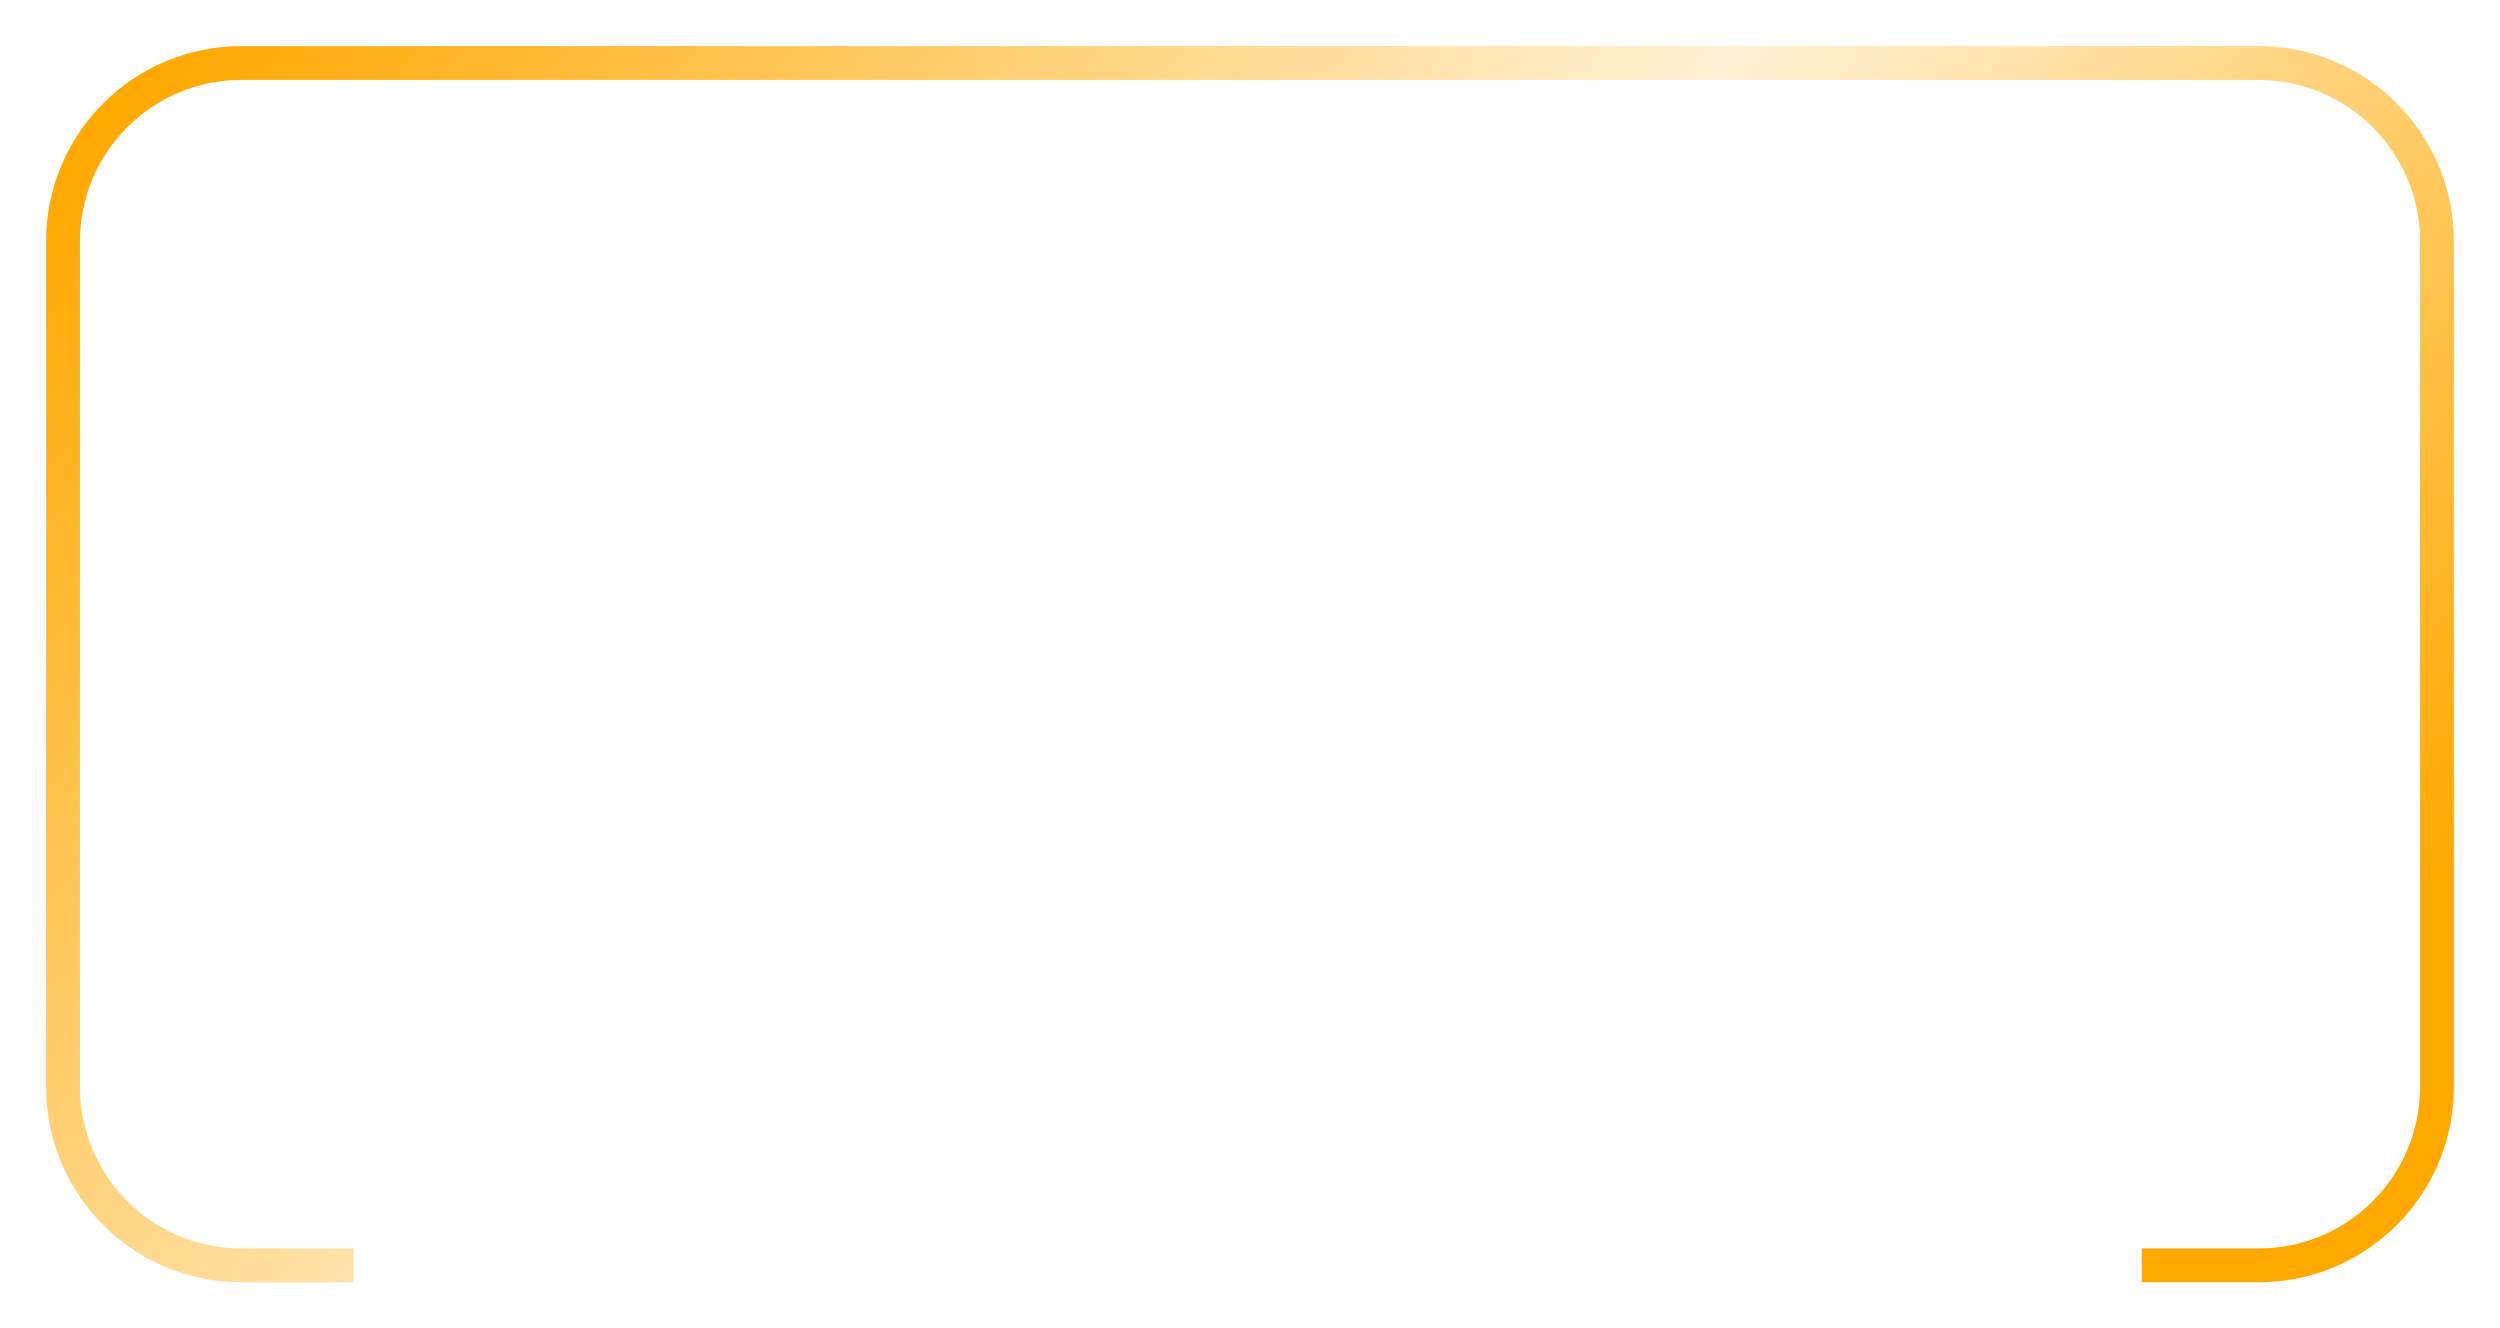 <?xml version="1.0" encoding="UTF-8"?> <svg xmlns="http://www.w3.org/2000/svg" width="813" height="432" viewBox="0 0 813 432" fill="none"><g filter="url(#filter0_d_376_3416)"><path d="M111 409.5H74.5C42.468 409.5 16.5 383.533 16.5 351.5V76.5C16.5 44.468 42.468 18.5 74.5 18.5H730.5C762.533 18.5 788.5 44.468 788.5 76.5V351.5C788.5 383.533 762.533 409.5 730.5 409.5H692.5" stroke="url(#paint0_linear_376_3416)" stroke-width="11"></path></g><defs><filter id="filter0_d_376_3416" x="0" y="0" width="813" height="432" filterUnits="userSpaceOnUse" color-interpolation-filters="sRGB"><feFlood flood-opacity="0" result="BackgroundImageFix"></feFlood><feColorMatrix in="SourceAlpha" type="matrix" values="0 0 0 0 0 0 0 0 0 0 0 0 0 0 0 0 0 0 127 0" result="hardAlpha"></feColorMatrix><feOffset dx="4" dy="2"></feOffset><feGaussianBlur stdDeviation="7.5"></feGaussianBlur><feComposite in2="hardAlpha" operator="out"></feComposite><feColorMatrix type="matrix" values="0 0 0 0 0 0 0 0 0 0 0 0 0 0 0 0 0 0 0.91 0"></feColorMatrix><feBlend mode="normal" in2="BackgroundImageFix" result="effect1_dropShadow_376_3416"></feBlend><feBlend mode="normal" in="SourceGraphic" in2="effect1_dropShadow_376_3416" result="shape"></feBlend></filter><linearGradient id="paint0_linear_376_3416" x1="641.5" y1="451.5" x2="91" y2="-30.5" gradientUnits="userSpaceOnUse"><stop stop-color="#FFA800"></stop><stop offset="0.476" stop-color="#FFF1D5"></stop><stop offset="1" stop-color="#FFA800"></stop></linearGradient></defs></svg> 
